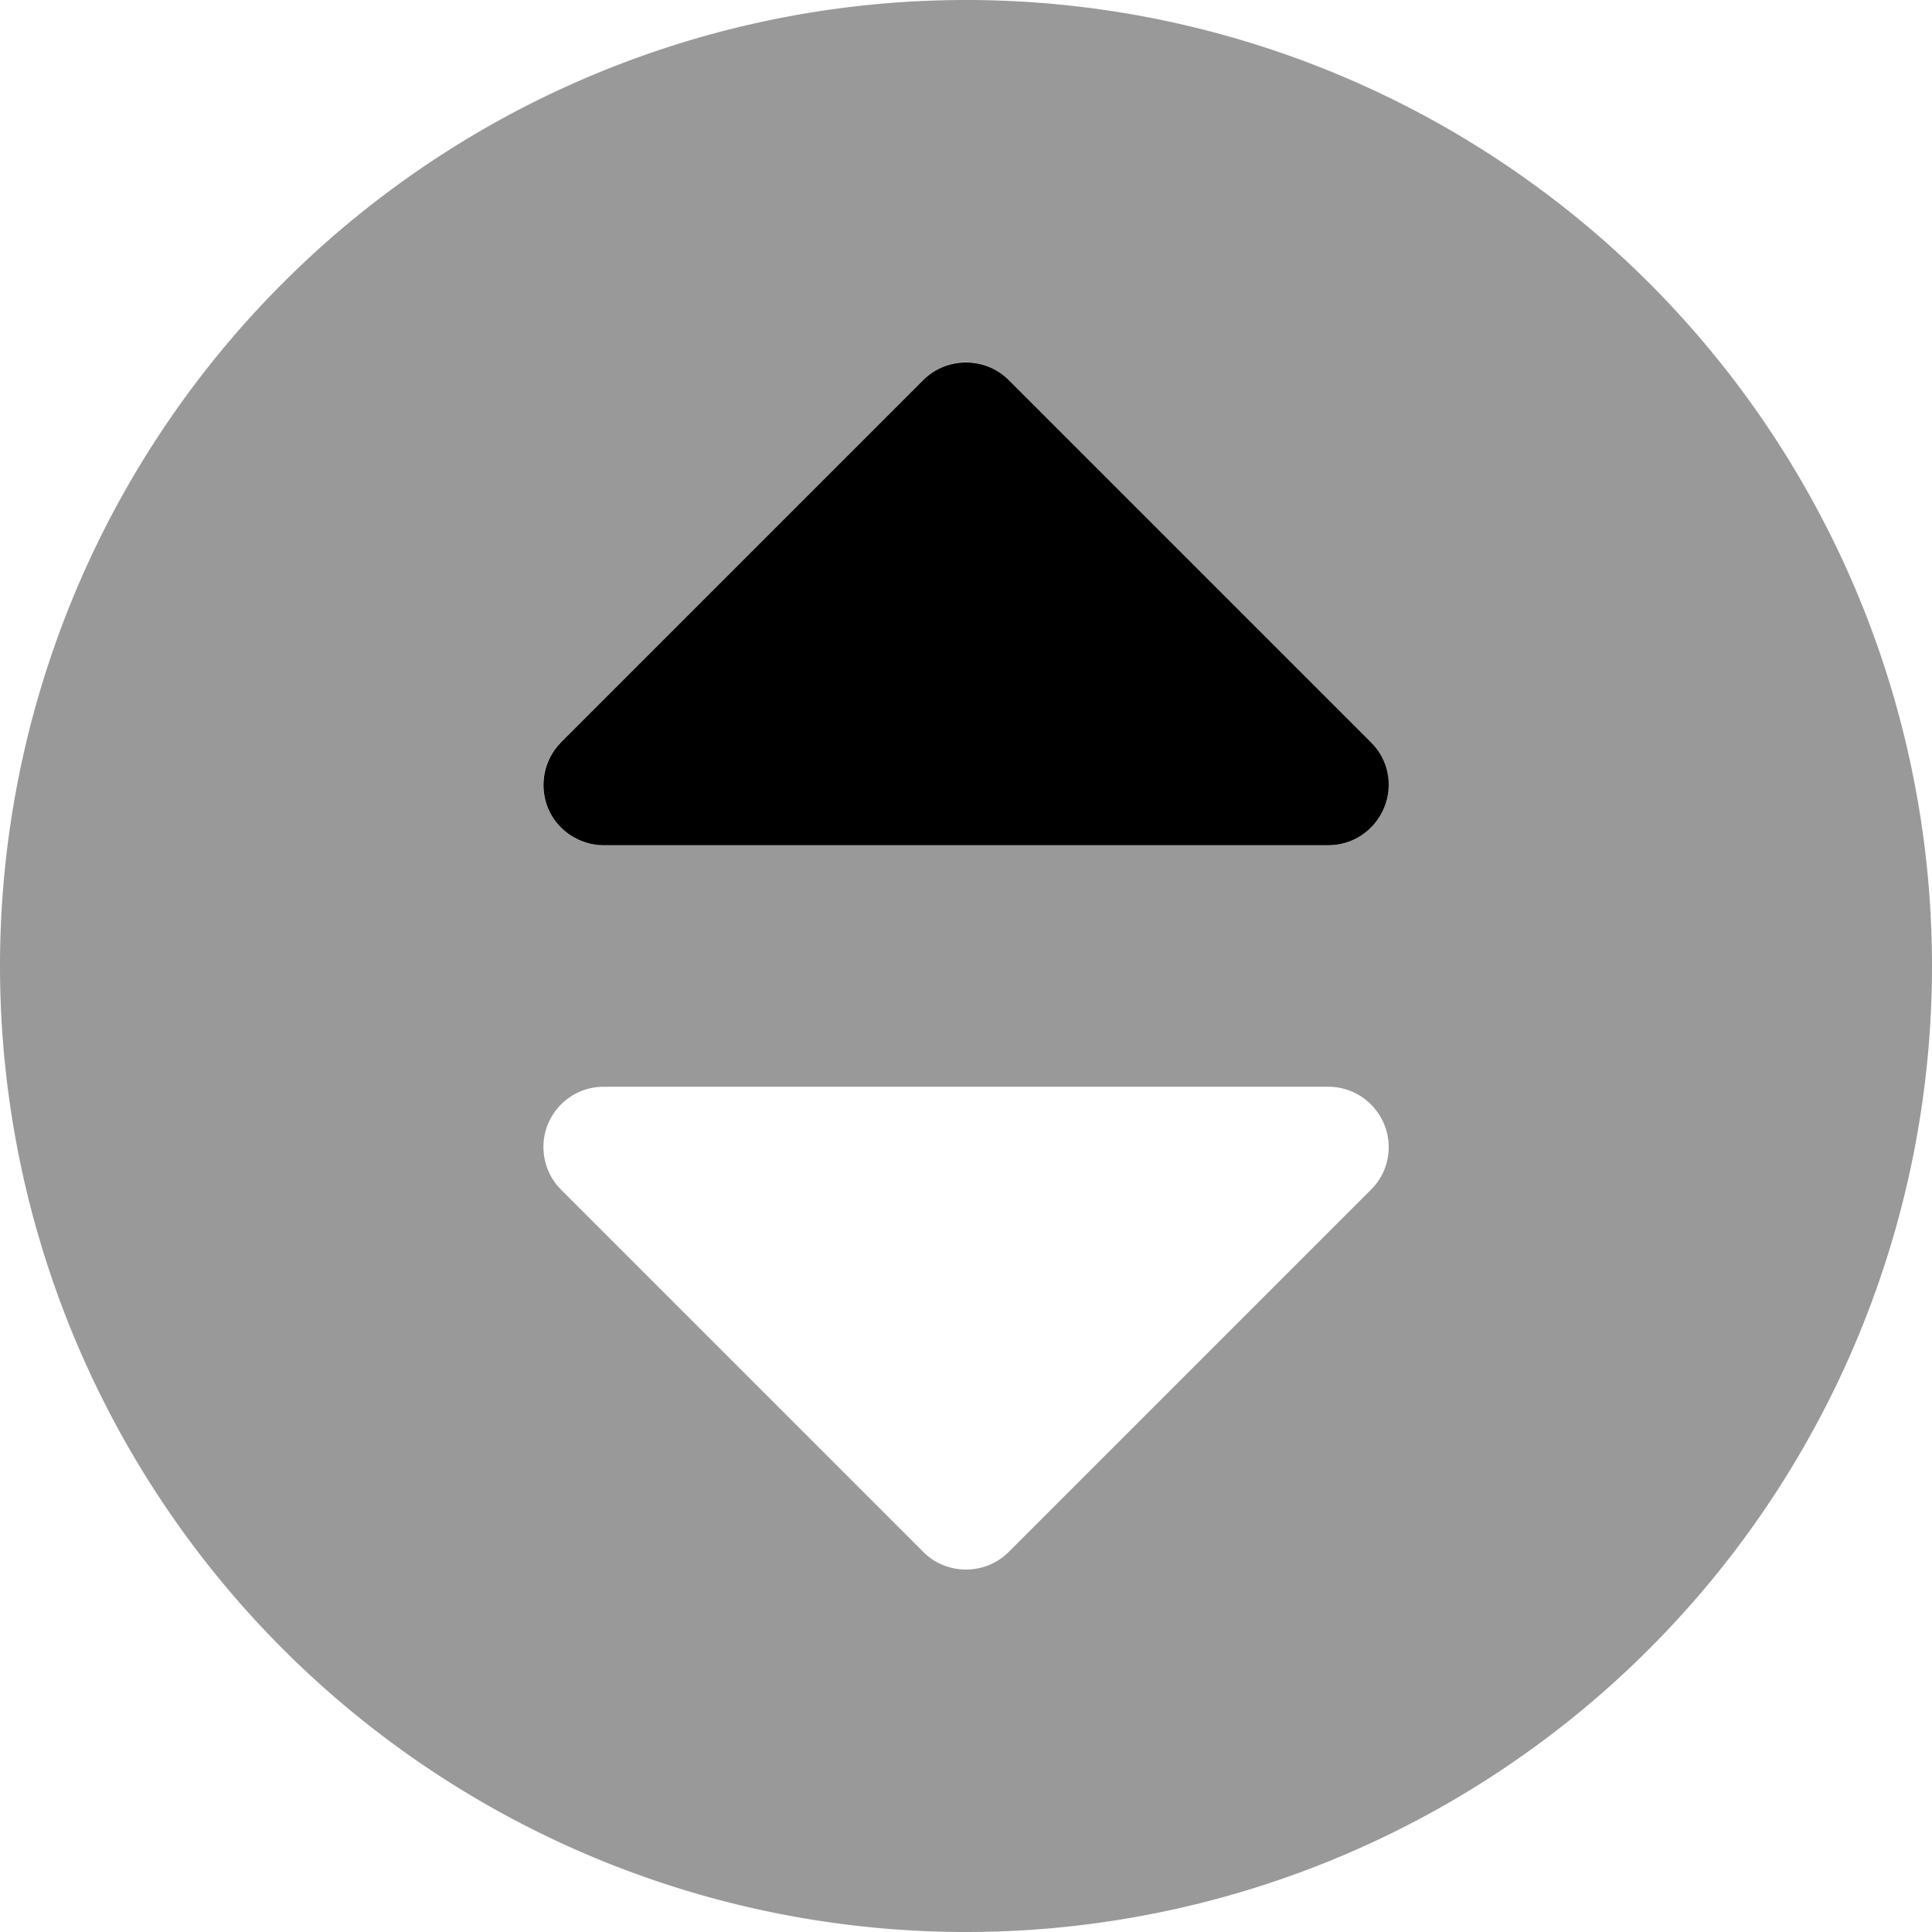 <svg xmlns="http://www.w3.org/2000/svg" viewBox="0 0 512 512"><!--! Font Awesome Pro 6.6.0 by @fontawesome - https://fontawesome.com License - https://fontawesome.com/license (Commercial License) Copyright 2024 Fonticons, Inc. --><path class="fa-secondary" style="fill:inherit;opacity:.4;" d="M0 256a256 256 0 1 0 512 0A256 256 0 1 0 0 256zm145.2-41.9c-2.5-6-1.1-12.9 3.5-17.4l96-96c3.1-3.1 7.2-4.7 11.3-4.7s8.2 1.6 11.3 4.7l96 96c4.6 4.6 5.9 11.5 3.5 17.4s-8.3 9.9-14.8 9.9l-192 0c-6.5 0-12.3-3.9-14.8-9.9zm0 83.8c2.5-6 8.3-9.9 14.8-9.9l192 0c6.5 0 12.3 3.9 14.8 9.9s1.1 12.9-3.5 17.4l-96 96c-6.2 6.2-16.4 6.2-22.6 0l-96-96c-4.6-4.6-5.9-11.5-3.5-17.4z"/><path class="fa-primary" style="fill:inherit;opacity:1;" d="M267.3 100.7c-6.2-6.2-16.4-6.2-22.6 0l-96 96c-4.6 4.6-5.9 11.5-3.5 17.4s8.3 9.9 14.8 9.9l192 0c6.5 0 12.3-3.9 14.8-9.9s1.1-12.9-3.5-17.4l-96-96z"/></svg>
